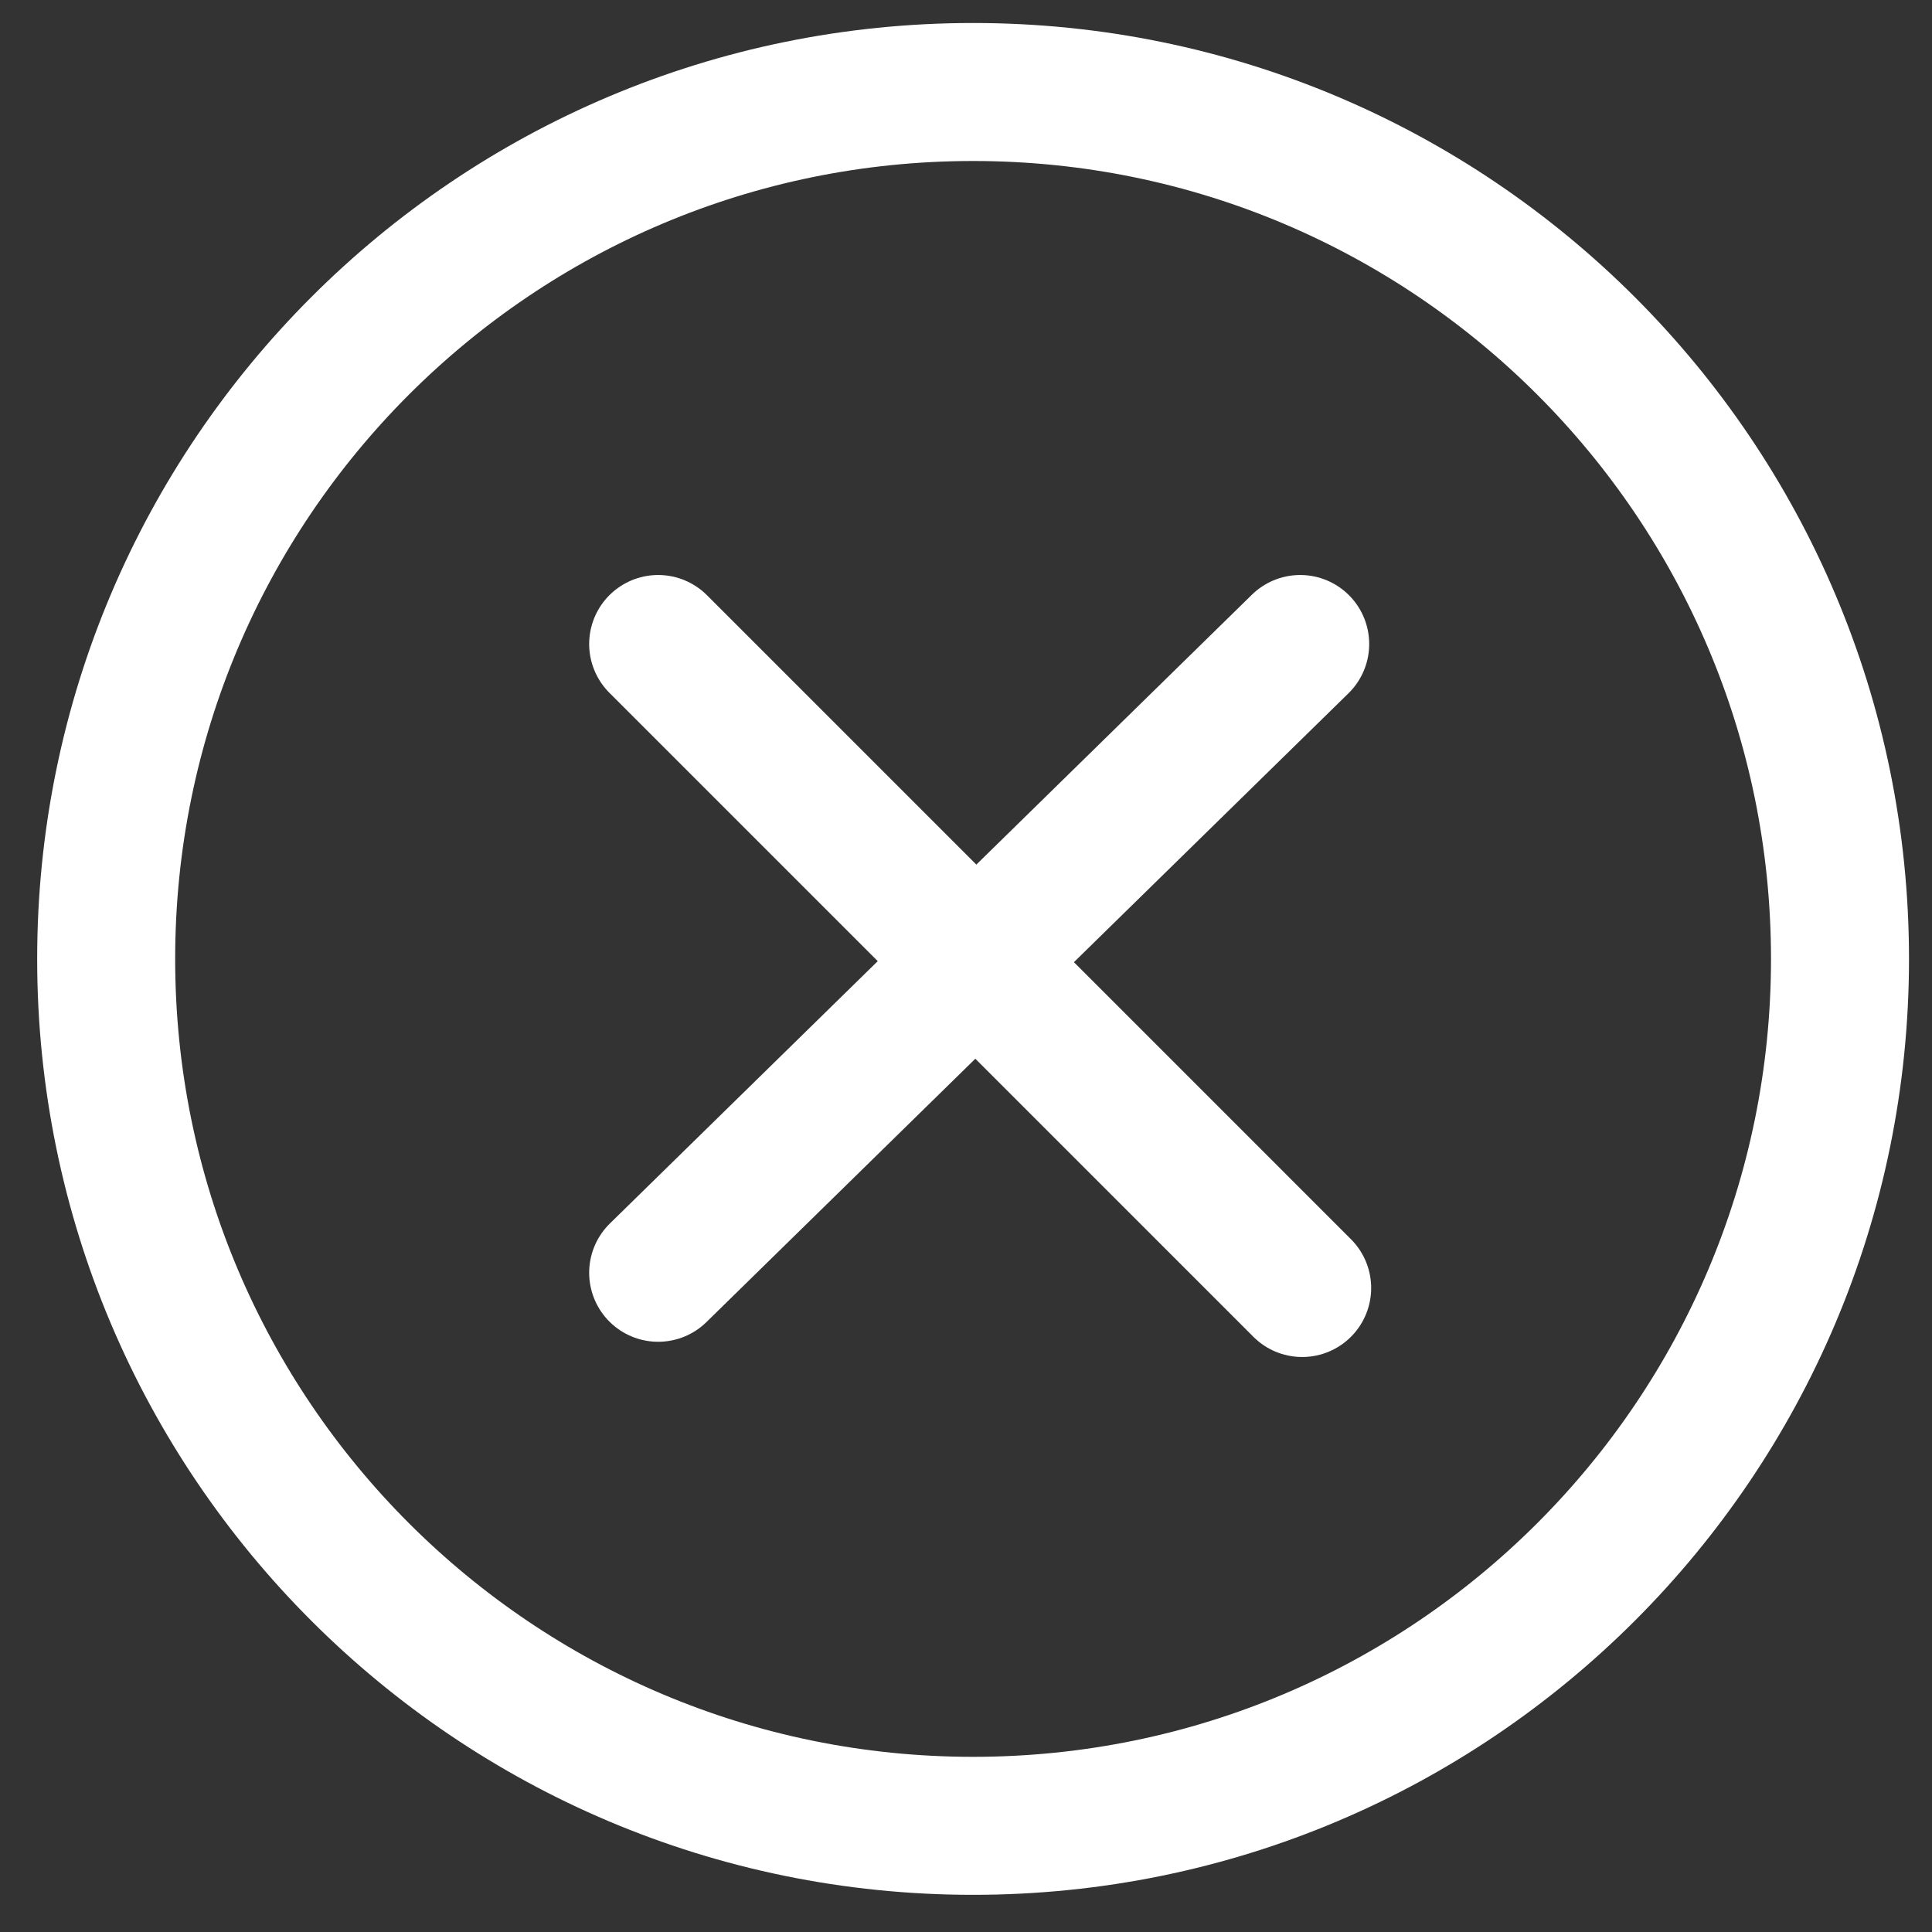 <svg width="42" height="42" viewBox="0 0 42 42" fill="none" xmlns="http://www.w3.org/2000/svg">
<rect x="0" y="0" width="42" height="42" fill="#333333" stroke="none"/>
<g id="Menu">
<path id="Vector" d="M21.154 39.692C31.562 39.692 40 31.255 40 20.846C40 10.438 31.562 2 21.154 2C10.745 2 2.308 10.438 2.308 20.846C2.308 31.255 10.745 39.692 21.154 39.692Z" stroke="white" stroke-width="3"/>
<path id="Path 42-2" d="M14.308 14L28.308 28" stroke="white" stroke-width="3" stroke-linecap="round"/>
<path id="Path 44" d="M14.308 27.669L28.265 14" stroke="white" stroke-width="3" stroke-linecap="round"/>
</g>
</svg>
